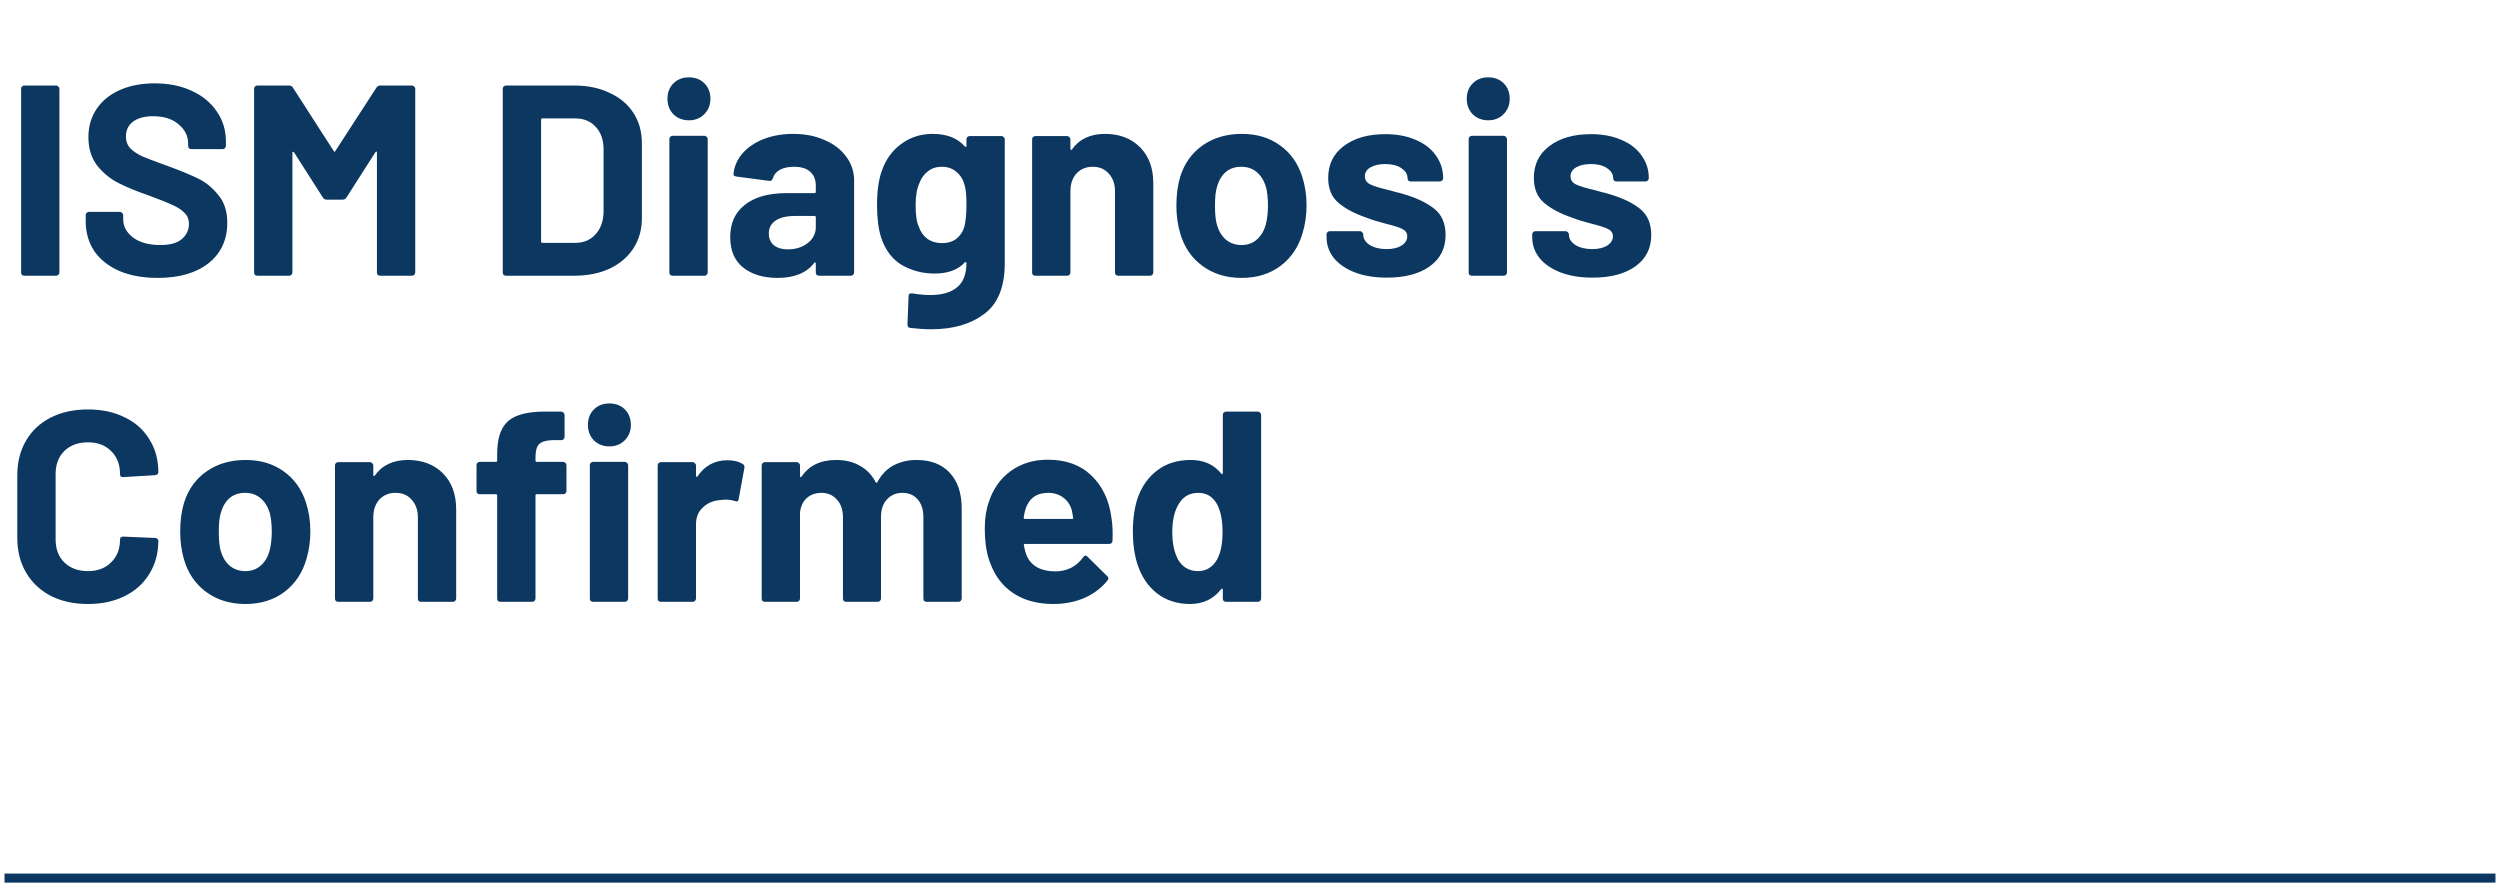 <svg width="276" height="98" viewBox="0 0 276 98" fill="none" xmlns="http://www.w3.org/2000/svg">
<path d="M2.69 30.441C2.59 30.441 2.5 30.411 2.42 30.351C2.36 30.271 2.33 30.181 2.33 30.081V9.801C2.33 9.701 2.36 9.621 2.42 9.561C2.5 9.481 2.59 9.441 2.69 9.441H6.2C6.3 9.441 6.38 9.481 6.44 9.561C6.52 9.621 6.56 9.701 6.56 9.801V30.081C6.56 30.181 6.52 30.271 6.44 30.351C6.38 30.411 6.3 30.441 6.2 30.441H2.69ZM17.411 30.681C15.811 30.681 14.411 30.431 13.211 29.931C12.011 29.411 11.081 28.681 10.421 27.741C9.781 26.781 9.461 25.671 9.461 24.411V23.751C9.461 23.651 9.491 23.571 9.551 23.511C9.631 23.431 9.721 23.391 9.821 23.391H13.241C13.341 23.391 13.421 23.431 13.481 23.511C13.561 23.571 13.601 23.651 13.601 23.751V24.201C13.601 25.001 13.971 25.681 14.711 26.241C15.451 26.781 16.451 27.051 17.711 27.051C18.771 27.051 19.561 26.831 20.081 26.391C20.601 25.931 20.861 25.371 20.861 24.711C20.861 24.231 20.701 23.831 20.381 23.511C20.061 23.171 19.621 22.881 19.061 22.641C18.521 22.381 17.651 22.031 16.451 21.591C15.111 21.131 13.971 20.661 13.031 20.181C12.111 19.701 11.331 19.051 10.691 18.231C10.071 17.391 9.761 16.361 9.761 15.141C9.761 13.941 10.071 12.891 10.691 11.991C11.311 11.091 12.171 10.401 13.271 9.921C14.371 9.441 15.641 9.201 17.081 9.201C18.601 9.201 19.951 9.471 21.131 10.011C22.331 10.551 23.261 11.311 23.921 12.291C24.601 13.251 24.941 14.371 24.941 15.651V16.101C24.941 16.201 24.901 16.291 24.821 16.371C24.761 16.431 24.681 16.461 24.581 16.461H21.131C21.031 16.461 20.941 16.431 20.861 16.371C20.801 16.291 20.771 16.201 20.771 16.101V15.861C20.771 15.021 20.421 14.311 19.721 13.731C19.041 13.131 18.101 12.831 16.901 12.831C15.961 12.831 15.221 13.031 14.681 13.431C14.161 13.831 13.901 14.381 13.901 15.081C13.901 15.581 14.051 16.001 14.351 16.341C14.671 16.681 15.131 16.991 15.731 17.271C16.351 17.531 17.301 17.891 18.581 18.351C20.001 18.871 21.111 19.331 21.911 19.731C22.731 20.131 23.461 20.731 24.101 21.531C24.761 22.311 25.091 23.331 25.091 24.591C25.091 26.471 24.401 27.961 23.021 29.061C21.641 30.141 19.771 30.681 17.411 30.681ZM41.553 9.681C41.653 9.521 41.793 9.441 41.973 9.441H45.483C45.583 9.441 45.663 9.481 45.723 9.561C45.803 9.621 45.843 9.701 45.843 9.801V30.081C45.843 30.181 45.803 30.271 45.723 30.351C45.663 30.411 45.583 30.441 45.483 30.441H41.973C41.873 30.441 41.783 30.411 41.703 30.351C41.643 30.271 41.613 30.181 41.613 30.081V16.851C41.613 16.771 41.593 16.731 41.553 16.731C41.513 16.731 41.473 16.761 41.433 16.821L38.253 21.801C38.153 21.961 38.013 22.041 37.833 22.041H36.063C35.883 22.041 35.743 21.961 35.643 21.801L32.463 16.821C32.423 16.761 32.383 16.741 32.343 16.761C32.303 16.761 32.283 16.801 32.283 16.881V30.081C32.283 30.181 32.243 30.271 32.163 30.351C32.103 30.411 32.023 30.441 31.923 30.441H28.413C28.313 30.441 28.223 30.411 28.143 30.351C28.083 30.271 28.053 30.181 28.053 30.081V9.801C28.053 9.701 28.083 9.621 28.143 9.561C28.223 9.481 28.313 9.441 28.413 9.441H31.923C32.103 9.441 32.243 9.521 32.343 9.681L36.843 16.671C36.903 16.791 36.963 16.791 37.023 16.671L41.553 9.681ZM55.864 30.441C55.764 30.441 55.674 30.411 55.594 30.351C55.534 30.271 55.504 30.181 55.504 30.081V9.801C55.504 9.701 55.534 9.621 55.594 9.561C55.674 9.481 55.764 9.441 55.864 9.441H63.364C64.864 9.441 66.174 9.711 67.294 10.251C68.434 10.771 69.314 11.511 69.934 12.471C70.554 13.431 70.864 14.541 70.864 15.801V24.081C70.864 25.341 70.554 26.451 69.934 27.411C69.314 28.371 68.434 29.121 67.294 29.661C66.174 30.181 64.864 30.441 63.364 30.441H55.864ZM59.734 26.661C59.734 26.761 59.784 26.811 59.884 26.811H63.514C64.434 26.811 65.174 26.501 65.734 25.881C66.314 25.261 66.614 24.431 66.634 23.391V16.491C66.634 15.451 66.344 14.621 65.764 14.001C65.204 13.381 64.444 13.071 63.484 13.071H59.884C59.784 13.071 59.734 13.121 59.734 13.221V26.661ZM76.059 13.281C75.379 13.281 74.809 13.061 74.349 12.621C73.909 12.161 73.689 11.591 73.689 10.911C73.689 10.211 73.909 9.641 74.349 9.201C74.789 8.761 75.359 8.541 76.059 8.541C76.759 8.541 77.329 8.761 77.769 9.201C78.209 9.641 78.429 10.211 78.429 10.911C78.429 11.591 78.199 12.161 77.739 12.621C77.299 13.061 76.739 13.281 76.059 13.281ZM74.259 30.441C74.159 30.441 74.069 30.411 73.989 30.351C73.929 30.271 73.899 30.181 73.899 30.081V15.351C73.899 15.251 73.929 15.171 73.989 15.111C74.069 15.031 74.159 14.991 74.259 14.991H77.769C77.869 14.991 77.949 15.031 78.009 15.111C78.089 15.171 78.129 15.251 78.129 15.351V30.081C78.129 30.181 78.089 30.271 78.009 30.351C77.949 30.411 77.869 30.441 77.769 30.441H74.259ZM87.575 14.781C88.875 14.781 90.035 15.011 91.055 15.471C92.075 15.911 92.865 16.521 93.425 17.301C94.005 18.081 94.295 18.951 94.295 19.911V30.081C94.295 30.181 94.255 30.271 94.175 30.351C94.115 30.411 94.035 30.441 93.935 30.441H90.425C90.325 30.441 90.235 30.411 90.155 30.351C90.095 30.271 90.065 30.181 90.065 30.081V29.091C90.065 29.031 90.045 28.991 90.005 28.971C89.965 28.951 89.925 28.971 89.885 29.031C89.045 30.131 87.695 30.681 85.835 30.681C84.275 30.681 83.015 30.301 82.055 29.541C81.095 28.781 80.615 27.661 80.615 26.181C80.615 24.641 81.155 23.451 82.235 22.611C83.315 21.751 84.855 21.321 86.855 21.321H89.915C90.015 21.321 90.065 21.271 90.065 21.171V20.511C90.065 19.851 89.865 19.341 89.465 18.981C89.065 18.601 88.465 18.411 87.665 18.411C87.045 18.411 86.525 18.521 86.105 18.741C85.705 18.961 85.445 19.271 85.325 19.671C85.265 19.891 85.135 19.991 84.935 19.971L81.305 19.491C81.065 19.451 80.955 19.361 80.975 19.221C81.055 18.381 81.385 17.621 81.965 16.941C82.565 16.261 83.345 15.731 84.305 15.351C85.285 14.971 86.375 14.781 87.575 14.781ZM86.975 27.531C87.835 27.531 88.565 27.301 89.165 26.841C89.765 26.381 90.065 25.791 90.065 25.071V23.991C90.065 23.891 90.015 23.841 89.915 23.841H87.755C86.855 23.841 86.145 24.011 85.625 24.351C85.125 24.691 84.875 25.171 84.875 25.791C84.875 26.331 85.065 26.761 85.445 27.081C85.825 27.381 86.335 27.531 86.975 27.531ZM106.695 15.381C106.695 15.281 106.725 15.201 106.785 15.141C106.865 15.061 106.955 15.021 107.055 15.021H110.565C110.665 15.021 110.745 15.061 110.805 15.141C110.885 15.201 110.925 15.281 110.925 15.381V29.061C110.925 31.681 110.165 33.551 108.645 34.671C107.145 35.791 105.205 36.351 102.825 36.351C102.125 36.351 101.345 36.301 100.485 36.201C100.285 36.181 100.185 36.051 100.185 35.811L100.305 32.721C100.305 32.461 100.445 32.351 100.725 32.391C101.445 32.511 102.105 32.571 102.705 32.571C103.985 32.571 104.965 32.291 105.645 31.731C106.345 31.171 106.695 30.271 106.695 29.031C106.695 28.971 106.675 28.941 106.635 28.941C106.595 28.921 106.555 28.931 106.515 28.971C105.755 29.791 104.645 30.201 103.185 30.201C101.885 30.201 100.685 29.891 99.585 29.271C98.505 28.631 97.735 27.611 97.275 26.211C96.975 25.291 96.825 24.101 96.825 22.641C96.825 21.081 97.005 19.811 97.365 18.831C97.785 17.611 98.495 16.631 99.495 15.891C100.495 15.151 101.655 14.781 102.975 14.781C104.515 14.781 105.695 15.241 106.515 16.161C106.555 16.201 106.595 16.221 106.635 16.221C106.675 16.201 106.695 16.161 106.695 16.101V15.381ZM106.455 25.071C106.615 24.471 106.695 23.651 106.695 22.611C106.695 21.991 106.675 21.511 106.635 21.171C106.595 20.831 106.525 20.511 106.425 20.211C106.245 19.671 105.945 19.241 105.525 18.921C105.105 18.581 104.585 18.411 103.965 18.411C103.365 18.411 102.855 18.581 102.435 18.921C102.015 19.241 101.705 19.671 101.505 20.211C101.225 20.811 101.085 21.621 101.085 22.641C101.085 23.761 101.205 24.561 101.445 25.041C101.625 25.581 101.935 26.021 102.375 26.361C102.835 26.681 103.375 26.841 103.995 26.841C104.635 26.841 105.165 26.681 105.585 26.361C106.005 26.021 106.295 25.591 106.455 25.071ZM121.985 14.781C123.585 14.781 124.875 15.271 125.855 16.251C126.835 17.231 127.325 18.561 127.325 20.241V30.081C127.325 30.181 127.285 30.271 127.205 30.351C127.145 30.411 127.065 30.441 126.965 30.441H123.455C123.355 30.441 123.265 30.411 123.185 30.351C123.125 30.271 123.095 30.181 123.095 30.081V21.111C123.095 20.311 122.865 19.661 122.405 19.161C121.965 18.661 121.375 18.411 120.635 18.411C119.895 18.411 119.295 18.661 118.835 19.161C118.395 19.661 118.175 20.311 118.175 21.111V30.081C118.175 30.181 118.135 30.271 118.055 30.351C117.995 30.411 117.915 30.441 117.815 30.441H114.305C114.205 30.441 114.115 30.411 114.035 30.351C113.975 30.271 113.945 30.181 113.945 30.081V15.381C113.945 15.281 113.975 15.201 114.035 15.141C114.115 15.061 114.205 15.021 114.305 15.021H117.815C117.915 15.021 117.995 15.061 118.055 15.141C118.135 15.201 118.175 15.281 118.175 15.381V16.431C118.175 16.491 118.195 16.531 118.235 16.551C118.275 16.571 118.305 16.561 118.325 16.521C119.145 15.361 120.365 14.781 121.985 14.781ZM137.073 30.681C135.393 30.681 133.953 30.241 132.753 29.361C131.553 28.481 130.733 27.281 130.293 25.761C130.013 24.821 129.873 23.801 129.873 22.701C129.873 21.521 130.013 20.461 130.293 19.521C130.753 18.041 131.583 16.881 132.783 16.041C133.983 15.201 135.423 14.781 137.103 14.781C138.743 14.781 140.143 15.201 141.303 16.041C142.463 16.861 143.283 18.011 143.763 19.491C144.083 20.491 144.243 21.541 144.243 22.641C144.243 23.721 144.103 24.731 143.823 25.671C143.383 27.231 142.563 28.461 141.363 29.361C140.183 30.241 138.753 30.681 137.073 30.681ZM137.073 27.051C137.733 27.051 138.293 26.851 138.753 26.451C139.213 26.051 139.543 25.501 139.743 24.801C139.903 24.161 139.983 23.461 139.983 22.701C139.983 21.861 139.903 21.151 139.743 20.571C139.523 19.891 139.183 19.361 138.723 18.981C138.263 18.601 137.703 18.411 137.043 18.411C136.363 18.411 135.793 18.601 135.333 18.981C134.893 19.361 134.573 19.891 134.373 20.571C134.213 21.051 134.133 21.761 134.133 22.701C134.133 23.601 134.203 24.301 134.343 24.801C134.543 25.501 134.873 26.051 135.333 26.451C135.813 26.851 136.393 27.051 137.073 27.051ZM153.112 30.651C151.772 30.651 150.602 30.461 149.602 30.081C148.602 29.701 147.822 29.171 147.262 28.491C146.722 27.811 146.452 27.041 146.452 26.181V25.881C146.452 25.781 146.482 25.701 146.542 25.641C146.622 25.561 146.712 25.521 146.812 25.521H150.142C150.242 25.521 150.322 25.561 150.382 25.641C150.462 25.701 150.502 25.781 150.502 25.881V25.911C150.502 26.351 150.742 26.731 151.222 27.051C151.722 27.351 152.342 27.501 153.082 27.501C153.762 27.501 154.312 27.371 154.732 27.111C155.152 26.831 155.362 26.491 155.362 26.091C155.362 25.731 155.182 25.461 154.822 25.281C154.462 25.101 153.872 24.911 153.052 24.711C152.112 24.471 151.372 24.241 150.832 24.021C149.552 23.581 148.532 23.041 147.772 22.401C147.012 21.761 146.632 20.841 146.632 19.641C146.632 18.161 147.202 16.991 148.342 16.131C149.502 15.251 151.032 14.811 152.932 14.811C154.212 14.811 155.332 15.021 156.292 15.441C157.252 15.841 157.992 16.411 158.512 17.151C159.052 17.891 159.322 18.731 159.322 19.671C159.322 19.771 159.282 19.861 159.202 19.941C159.142 20.001 159.062 20.031 158.962 20.031H155.752C155.652 20.031 155.562 20.001 155.482 19.941C155.422 19.861 155.392 19.771 155.392 19.671C155.392 19.231 155.162 18.861 154.702 18.561C154.262 18.261 153.672 18.111 152.932 18.111C152.272 18.111 151.732 18.231 151.312 18.471C150.892 18.711 150.682 19.041 150.682 19.461C150.682 19.861 150.882 20.161 151.282 20.361C151.702 20.561 152.392 20.771 153.352 20.991C153.572 21.051 153.822 21.121 154.102 21.201C154.382 21.261 154.682 21.341 155.002 21.441C156.422 21.861 157.542 22.401 158.362 23.061C159.182 23.721 159.592 24.681 159.592 25.941C159.592 27.421 159.002 28.581 157.822 29.421C156.662 30.241 155.092 30.651 153.112 30.651ZM164.301 13.281C163.621 13.281 163.051 13.061 162.591 12.621C162.151 12.161 161.931 11.591 161.931 10.911C161.931 10.211 162.151 9.641 162.591 9.201C163.031 8.761 163.601 8.541 164.301 8.541C165.001 8.541 165.571 8.761 166.011 9.201C166.451 9.641 166.671 10.211 166.671 10.911C166.671 11.591 166.441 12.161 165.981 12.621C165.541 13.061 164.981 13.281 164.301 13.281ZM162.501 30.441C162.401 30.441 162.311 30.411 162.231 30.351C162.171 30.271 162.141 30.181 162.141 30.081V15.351C162.141 15.251 162.171 15.171 162.231 15.111C162.311 15.031 162.401 14.991 162.501 14.991H166.011C166.111 14.991 166.191 15.031 166.251 15.111C166.331 15.171 166.371 15.251 166.371 15.351V30.081C166.371 30.181 166.331 30.271 166.251 30.351C166.191 30.411 166.111 30.441 166.011 30.441H162.501ZM175.817 30.651C174.477 30.651 173.307 30.461 172.307 30.081C171.307 29.701 170.527 29.171 169.967 28.491C169.427 27.811 169.157 27.041 169.157 26.181V25.881C169.157 25.781 169.187 25.701 169.247 25.641C169.327 25.561 169.417 25.521 169.517 25.521H172.847C172.947 25.521 173.027 25.561 173.087 25.641C173.167 25.701 173.207 25.781 173.207 25.881V25.911C173.207 26.351 173.447 26.731 173.927 27.051C174.427 27.351 175.047 27.501 175.787 27.501C176.467 27.501 177.017 27.371 177.437 27.111C177.857 26.831 178.067 26.491 178.067 26.091C178.067 25.731 177.887 25.461 177.527 25.281C177.167 25.101 176.577 24.911 175.757 24.711C174.817 24.471 174.077 24.241 173.537 24.021C172.257 23.581 171.237 23.041 170.477 22.401C169.717 21.761 169.337 20.841 169.337 19.641C169.337 18.161 169.907 16.991 171.047 16.131C172.207 15.251 173.737 14.811 175.637 14.811C176.917 14.811 178.037 15.021 178.997 15.441C179.957 15.841 180.697 16.411 181.217 17.151C181.757 17.891 182.027 18.731 182.027 19.671C182.027 19.771 181.987 19.861 181.907 19.941C181.847 20.001 181.767 20.031 181.667 20.031H178.457C178.357 20.031 178.267 20.001 178.187 19.941C178.127 19.861 178.097 19.771 178.097 19.671C178.097 19.231 177.867 18.861 177.407 18.561C176.967 18.261 176.377 18.111 175.637 18.111C174.977 18.111 174.437 18.231 174.017 18.471C173.597 18.711 173.387 19.041 173.387 19.461C173.387 19.861 173.587 20.161 173.987 20.361C174.407 20.561 175.097 20.771 176.057 20.991C176.277 21.051 176.527 21.121 176.807 21.201C177.087 21.261 177.387 21.341 177.707 21.441C179.127 21.861 180.247 22.401 181.067 23.061C181.887 23.721 182.297 24.681 182.297 25.941C182.297 27.421 181.707 28.581 180.527 29.421C179.367 30.241 177.797 30.651 175.817 30.651ZM9.71 66.681C8.15 66.681 6.78 66.381 5.6 65.781C4.42 65.161 3.51 64.301 2.87 63.201C2.23 62.101 1.91 60.831 1.91 59.391V52.461C1.91 51.021 2.23 49.751 2.87 48.651C3.51 47.551 4.42 46.701 5.6 46.101C6.78 45.501 8.15 45.201 9.71 45.201C11.25 45.201 12.6 45.491 13.76 46.071C14.94 46.631 15.85 47.441 16.49 48.501C17.15 49.541 17.48 50.751 17.48 52.131C17.48 52.311 17.36 52.421 17.12 52.461L13.61 52.671H13.55C13.35 52.671 13.25 52.561 13.25 52.341C13.25 51.281 12.92 50.431 12.26 49.791C11.62 49.151 10.77 48.831 9.71 48.831C8.63 48.831 7.76 49.151 7.1 49.791C6.46 50.431 6.14 51.281 6.14 52.341V59.571C6.14 60.611 6.46 61.451 7.1 62.091C7.76 62.731 8.63 63.051 9.71 63.051C10.77 63.051 11.62 62.731 12.26 62.091C12.92 61.451 13.25 60.611 13.25 59.571C13.25 59.351 13.37 59.241 13.61 59.241L17.12 59.391C17.22 59.391 17.3 59.421 17.36 59.481C17.44 59.541 17.48 59.611 17.48 59.691C17.48 61.071 17.15 62.291 16.49 63.351C15.85 64.411 14.94 65.231 13.76 65.811C12.6 66.391 11.25 66.681 9.71 66.681ZM27.093 66.681C25.413 66.681 23.973 66.241 22.773 65.361C21.573 64.481 20.753 63.281 20.313 61.761C20.033 60.821 19.893 59.801 19.893 58.701C19.893 57.521 20.033 56.461 20.313 55.521C20.773 54.041 21.603 52.881 22.803 52.041C24.003 51.201 25.443 50.781 27.123 50.781C28.763 50.781 30.163 51.201 31.323 52.041C32.483 52.861 33.303 54.011 33.783 55.491C34.103 56.491 34.263 57.541 34.263 58.641C34.263 59.721 34.123 60.731 33.843 61.671C33.403 63.231 32.583 64.461 31.383 65.361C30.203 66.241 28.773 66.681 27.093 66.681ZM27.093 63.051C27.753 63.051 28.313 62.851 28.773 62.451C29.233 62.051 29.563 61.501 29.763 60.801C29.923 60.161 30.003 59.461 30.003 58.701C30.003 57.861 29.923 57.151 29.763 56.571C29.543 55.891 29.203 55.361 28.743 54.981C28.283 54.601 27.723 54.411 27.063 54.411C26.383 54.411 25.813 54.601 25.353 54.981C24.913 55.361 24.593 55.891 24.393 56.571C24.233 57.051 24.153 57.761 24.153 58.701C24.153 59.601 24.223 60.301 24.363 60.801C24.563 61.501 24.893 62.051 25.353 62.451C25.833 62.851 26.413 63.051 27.093 63.051ZM45.022 50.781C46.622 50.781 47.912 51.271 48.892 52.251C49.872 53.231 50.362 54.561 50.362 56.241V66.081C50.362 66.181 50.322 66.271 50.242 66.351C50.182 66.411 50.102 66.441 50.002 66.441H46.492C46.392 66.441 46.302 66.411 46.222 66.351C46.162 66.271 46.132 66.181 46.132 66.081V57.111C46.132 56.311 45.902 55.661 45.442 55.161C45.002 54.661 44.412 54.411 43.672 54.411C42.932 54.411 42.332 54.661 41.872 55.161C41.432 55.661 41.212 56.311 41.212 57.111V66.081C41.212 66.181 41.172 66.271 41.092 66.351C41.032 66.411 40.952 66.441 40.852 66.441H37.342C37.242 66.441 37.152 66.411 37.072 66.351C37.012 66.271 36.982 66.181 36.982 66.081V51.381C36.982 51.281 37.012 51.201 37.072 51.141C37.152 51.061 37.242 51.021 37.342 51.021H40.852C40.952 51.021 41.032 51.061 41.092 51.141C41.172 51.201 41.212 51.281 41.212 51.381V52.431C41.212 52.491 41.232 52.531 41.272 52.551C41.312 52.571 41.342 52.561 41.362 52.521C42.182 51.361 43.402 50.781 45.022 50.781ZM62.178 50.991C62.278 50.991 62.358 51.031 62.418 51.111C62.498 51.171 62.538 51.251 62.538 51.351V54.201C62.538 54.301 62.498 54.391 62.418 54.471C62.358 54.531 62.278 54.561 62.178 54.561H59.268C59.168 54.561 59.118 54.611 59.118 54.711V66.081C59.118 66.181 59.078 66.271 58.998 66.351C58.938 66.411 58.858 66.441 58.758 66.441H55.248C55.148 66.441 55.058 66.411 54.978 66.351C54.918 66.271 54.888 66.181 54.888 66.081V54.711C54.888 54.611 54.838 54.561 54.738 54.561H52.968C52.868 54.561 52.778 54.531 52.698 54.471C52.638 54.391 52.608 54.301 52.608 54.201V51.351C52.608 51.251 52.638 51.171 52.698 51.111C52.778 51.031 52.868 50.991 52.968 50.991H54.738C54.838 50.991 54.888 50.941 54.888 50.841V50.181C54.888 48.941 55.078 47.981 55.458 47.301C55.838 46.601 56.448 46.111 57.288 45.831C58.148 45.531 59.328 45.401 60.828 45.441H61.968C62.068 45.441 62.148 45.481 62.208 45.561C62.288 45.621 62.328 45.701 62.328 45.801V48.231C62.328 48.331 62.288 48.421 62.208 48.501C62.148 48.561 62.068 48.591 61.968 48.591H60.978C60.278 48.611 59.788 48.761 59.508 49.041C59.248 49.301 59.118 49.791 59.118 50.511V50.841C59.118 50.941 59.168 50.991 59.268 50.991H62.178ZM67.278 49.281C66.598 49.281 66.028 49.061 65.568 48.621C65.128 48.161 64.908 47.591 64.908 46.911C64.908 46.211 65.128 45.641 65.568 45.201C66.008 44.761 66.578 44.541 67.278 44.541C67.978 44.541 68.548 44.761 68.988 45.201C69.428 45.641 69.648 46.211 69.648 46.911C69.648 47.591 69.418 48.161 68.958 48.621C68.518 49.061 67.958 49.281 67.278 49.281ZM65.478 66.441C65.378 66.441 65.288 66.411 65.208 66.351C65.148 66.271 65.118 66.181 65.118 66.081V51.351C65.118 51.251 65.148 51.171 65.208 51.111C65.288 51.031 65.378 50.991 65.478 50.991H68.988C69.088 50.991 69.168 51.031 69.228 51.111C69.308 51.171 69.348 51.251 69.348 51.351V66.081C69.348 66.181 69.308 66.271 69.228 66.351C69.168 66.411 69.088 66.441 68.988 66.441H65.478ZM80.287 50.811C81.007 50.811 81.577 50.951 81.997 51.231C82.157 51.311 82.217 51.461 82.177 51.681L81.547 55.101C81.527 55.341 81.387 55.411 81.127 55.311C80.827 55.211 80.477 55.161 80.077 55.161C79.917 55.161 79.697 55.181 79.417 55.221C78.697 55.281 78.087 55.551 77.587 56.031C77.087 56.491 76.837 57.111 76.837 57.891V66.081C76.837 66.181 76.797 66.271 76.717 66.351C76.657 66.411 76.577 66.441 76.477 66.441H72.967C72.867 66.441 72.777 66.411 72.697 66.351C72.637 66.271 72.607 66.181 72.607 66.081V51.381C72.607 51.281 72.637 51.201 72.697 51.141C72.777 51.061 72.867 51.021 72.967 51.021H76.477C76.577 51.021 76.657 51.061 76.717 51.141C76.797 51.201 76.837 51.281 76.837 51.381V52.521C76.837 52.581 76.857 52.621 76.897 52.641C76.937 52.661 76.967 52.651 76.987 52.611C77.807 51.411 78.907 50.811 80.287 50.811ZM101.191 50.781C102.751 50.781 103.971 51.251 104.851 52.191C105.731 53.131 106.171 54.451 106.171 56.151V66.081C106.171 66.181 106.131 66.271 106.051 66.351C105.991 66.411 105.911 66.441 105.811 66.441H102.301C102.201 66.441 102.111 66.411 102.031 66.351C101.971 66.271 101.941 66.181 101.941 66.081V57.081C101.941 56.261 101.731 55.611 101.311 55.131C100.891 54.651 100.331 54.411 99.631 54.411C98.931 54.411 98.361 54.651 97.921 55.131C97.481 55.611 97.261 56.251 97.261 57.051V66.081C97.261 66.181 97.221 66.271 97.141 66.351C97.081 66.411 97.001 66.441 96.901 66.441H93.421C93.321 66.441 93.231 66.411 93.151 66.351C93.091 66.271 93.061 66.181 93.061 66.081V57.081C93.061 56.281 92.841 55.641 92.401 55.161C91.961 54.661 91.391 54.411 90.691 54.411C90.051 54.411 89.511 54.601 89.071 54.981C88.651 55.361 88.401 55.891 88.321 56.571V66.081C88.321 66.181 88.281 66.271 88.201 66.351C88.141 66.411 88.061 66.441 87.961 66.441H84.451C84.351 66.441 84.261 66.411 84.181 66.351C84.121 66.271 84.091 66.181 84.091 66.081V51.381C84.091 51.281 84.121 51.201 84.181 51.141C84.261 51.061 84.351 51.021 84.451 51.021H87.961C88.061 51.021 88.141 51.061 88.201 51.141C88.281 51.201 88.321 51.281 88.321 51.381V52.551C88.321 52.611 88.341 52.651 88.381 52.671C88.421 52.691 88.461 52.671 88.501 52.611C89.321 51.391 90.591 50.781 92.311 50.781C93.311 50.781 94.181 50.991 94.921 51.411C95.681 51.831 96.261 52.431 96.661 53.211C96.721 53.331 96.791 53.331 96.871 53.211C97.311 52.391 97.901 51.781 98.641 51.381C99.401 50.981 100.251 50.781 101.191 50.781ZM122.702 57.141C122.822 57.901 122.862 58.751 122.822 59.691C122.802 59.931 122.672 60.051 122.432 60.051H113.162C113.042 60.051 113.002 60.101 113.042 60.201C113.102 60.601 113.212 61.001 113.372 61.401C113.892 62.521 114.952 63.081 116.552 63.081C117.832 63.061 118.842 62.541 119.582 61.521C119.662 61.401 119.752 61.341 119.852 61.341C119.912 61.341 119.982 61.381 120.062 61.461L122.222 63.591C122.322 63.691 122.372 63.781 122.372 63.861C122.372 63.901 122.332 63.981 122.252 64.101C121.592 64.921 120.742 65.561 119.702 66.021C118.662 66.461 117.522 66.681 116.282 66.681C114.562 66.681 113.102 66.291 111.902 65.511C110.722 64.731 109.872 63.641 109.352 62.241C108.932 61.241 108.722 59.931 108.722 58.311C108.722 57.211 108.872 56.241 109.172 55.401C109.632 53.981 110.432 52.851 111.572 52.011C112.732 51.171 114.102 50.751 115.682 50.751C117.682 50.751 119.282 51.331 120.482 52.491C121.702 53.651 122.442 55.201 122.702 57.141ZM115.712 54.411C114.452 54.411 113.622 55.001 113.222 56.181C113.142 56.441 113.072 56.761 113.012 57.141C113.012 57.241 113.062 57.291 113.162 57.291H118.352C118.472 57.291 118.512 57.241 118.472 57.141C118.372 56.561 118.322 56.281 118.322 56.301C118.142 55.701 117.822 55.241 117.362 54.921C116.922 54.581 116.372 54.411 115.712 54.411ZM134.999 45.801C134.999 45.701 135.029 45.621 135.089 45.561C135.169 45.481 135.259 45.441 135.359 45.441H138.869C138.969 45.441 139.049 45.481 139.109 45.561C139.189 45.621 139.229 45.701 139.229 45.801V66.081C139.229 66.181 139.189 66.271 139.109 66.351C139.049 66.411 138.969 66.441 138.869 66.441H135.359C135.259 66.441 135.169 66.411 135.089 66.351C135.029 66.271 134.999 66.181 134.999 66.081V65.091C134.999 65.031 134.979 65.001 134.939 65.001C134.899 64.981 134.859 64.991 134.819 65.031C133.979 66.131 132.829 66.681 131.369 66.681C129.969 66.681 128.759 66.291 127.739 65.511C126.739 64.731 126.019 63.661 125.579 62.301C125.239 61.261 125.069 60.051 125.069 58.671C125.069 57.251 125.249 56.011 125.609 54.951C126.069 53.671 126.789 52.661 127.769 51.921C128.769 51.161 129.999 50.781 131.459 50.781C132.899 50.781 134.019 51.281 134.819 52.281C134.859 52.341 134.899 52.361 134.939 52.341C134.979 52.321 134.999 52.281 134.999 52.221V45.801ZM134.369 61.761C134.769 61.021 134.969 60.011 134.969 58.731C134.969 57.391 134.749 56.341 134.309 55.581C133.849 54.801 133.179 54.411 132.299 54.411C131.359 54.411 130.649 54.801 130.169 55.581C129.669 56.361 129.419 57.421 129.419 58.761C129.419 59.961 129.629 60.961 130.049 61.761C130.549 62.621 131.289 63.051 132.269 63.051C133.169 63.051 133.869 62.621 134.369 61.761Z" fill="#0B3761"/>
<line x1="0.5" y1="96.941" x2="275.5" y2="96.941" stroke="#0B3761"/>
</svg>
